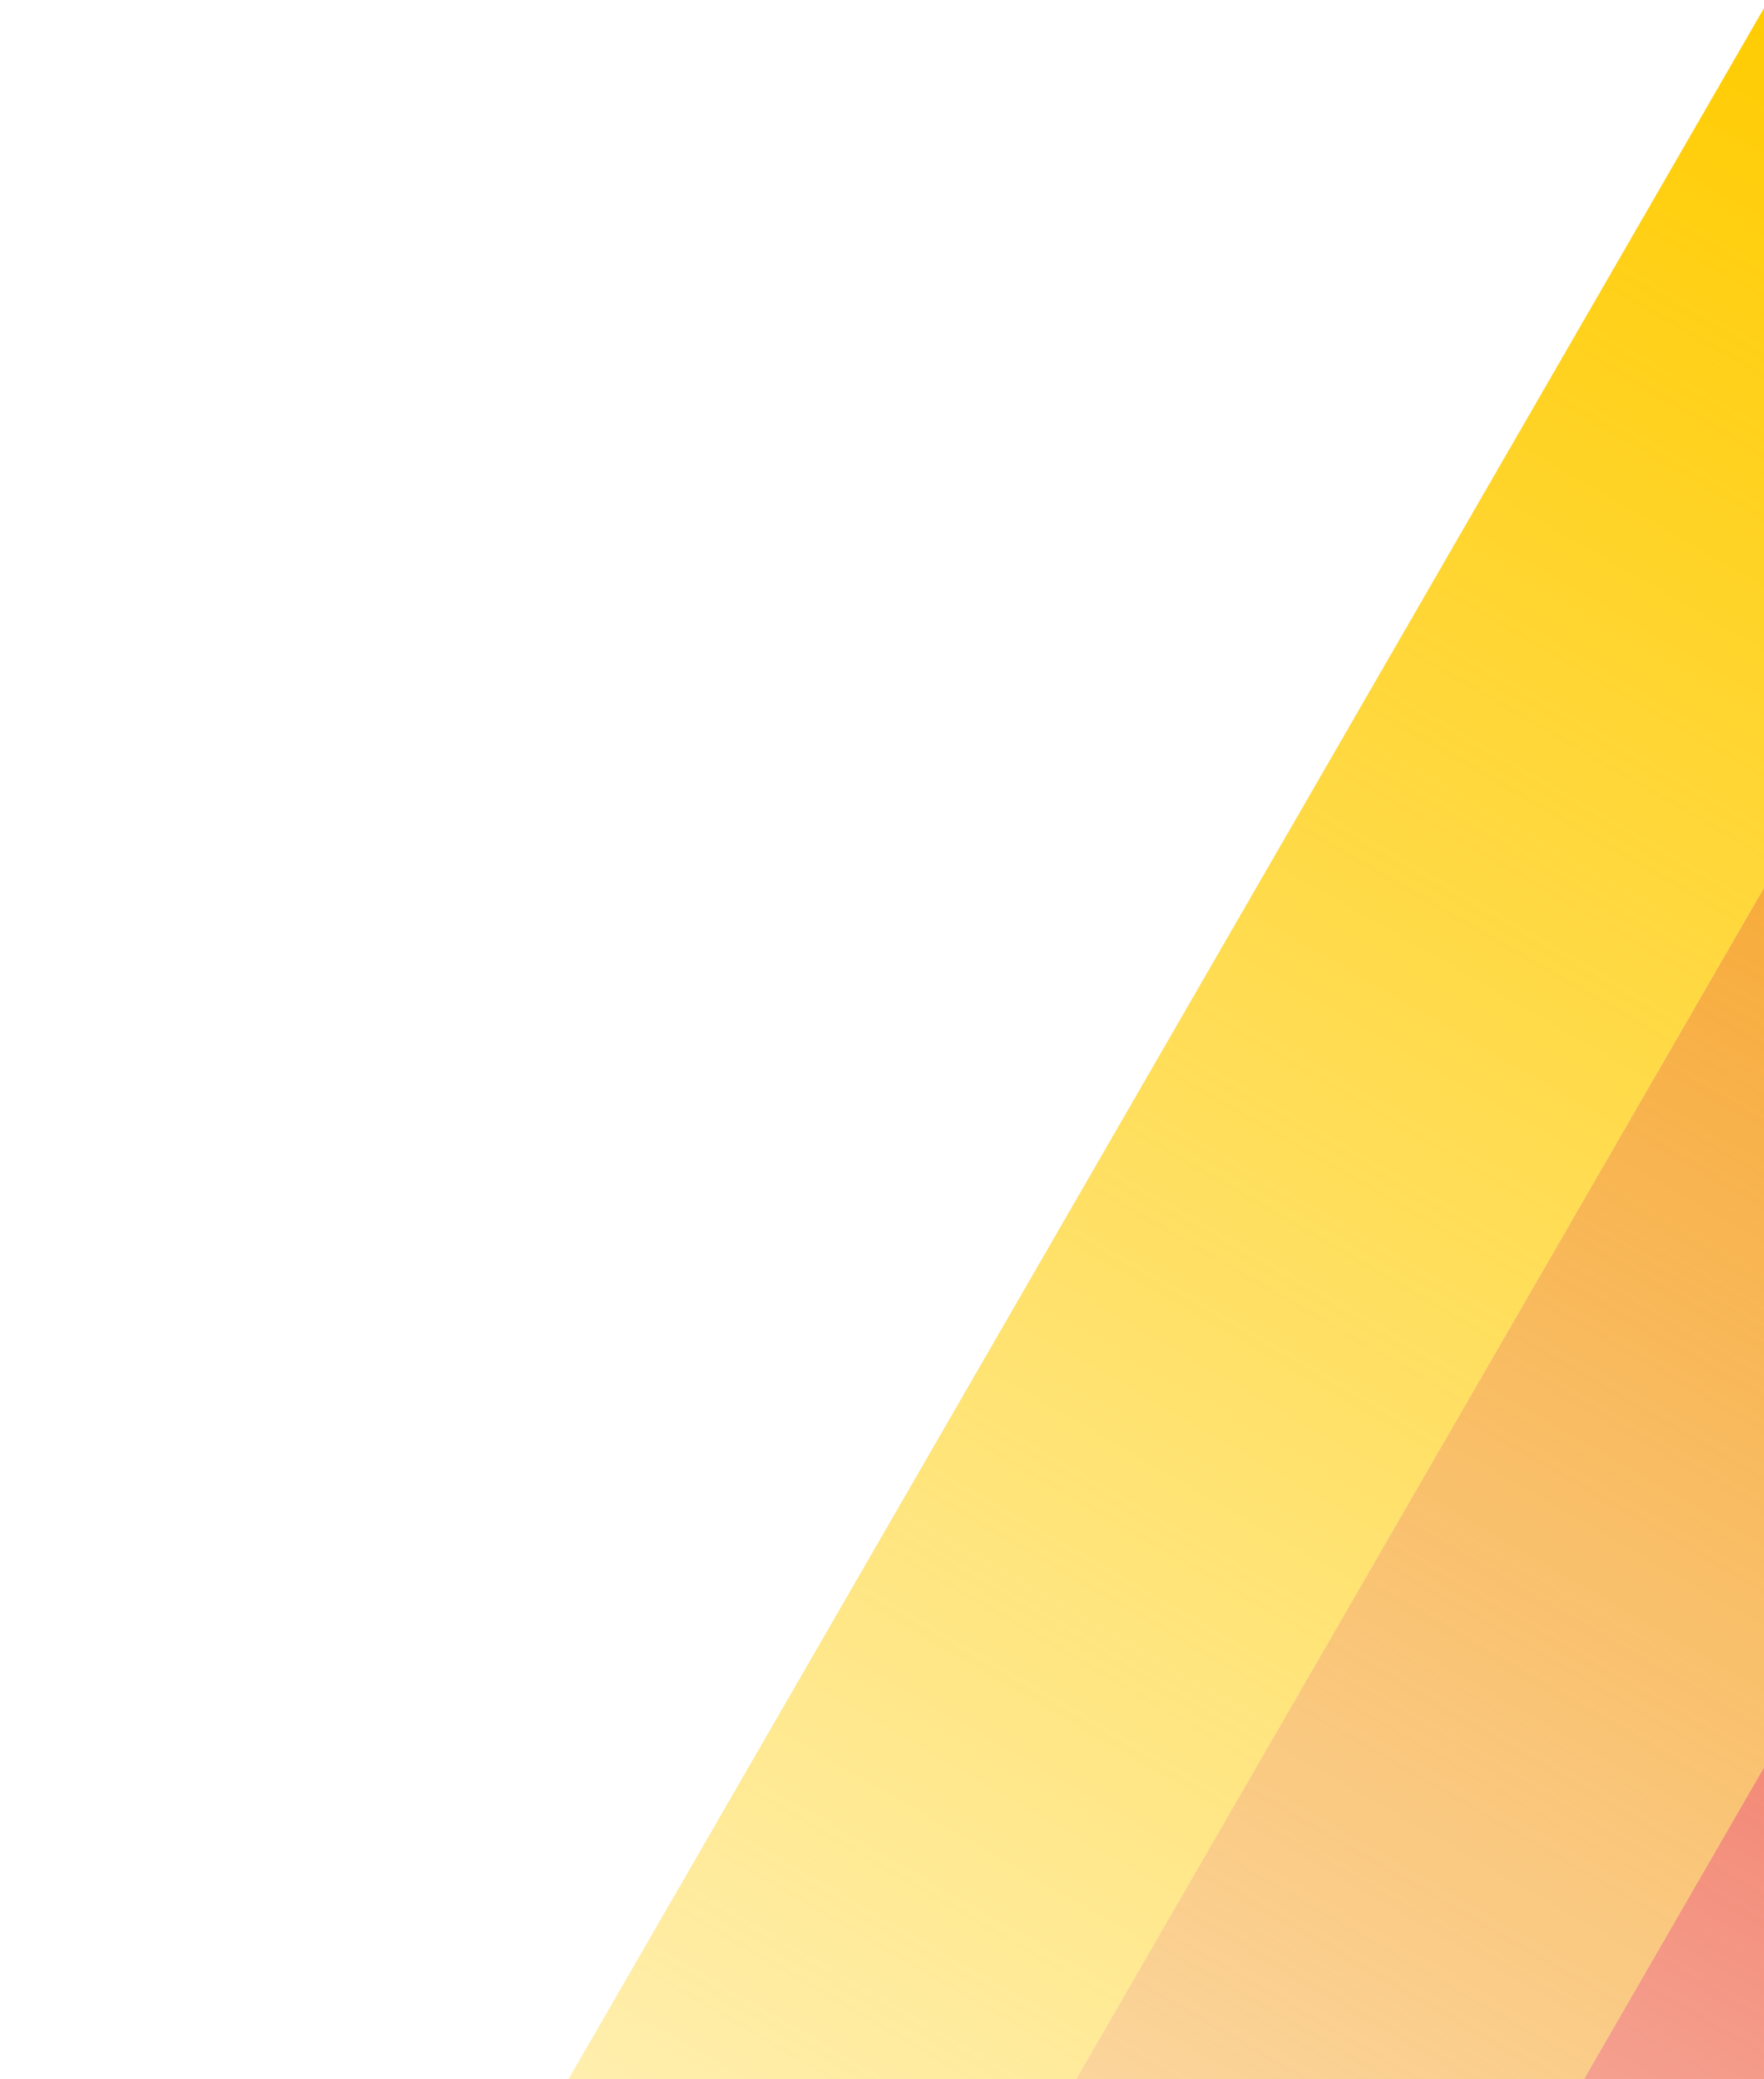 <svg width="353" height="416" viewBox="0 0 353 416" fill="none" xmlns="http://www.w3.org/2000/svg">
<rect width="88" height="707" transform="translate(353.5 0.76) rotate(30)" fill="url(#paint0_linear_422_59112)"/>
<rect width="88" height="707" transform="translate(429.71 44.76) rotate(30)" fill="url(#paint1_linear_422_59112)"/>
<rect width="88" height="707" transform="translate(505.921 88.76) rotate(30)" fill="url(#paint2_linear_422_59112)"/>
<defs>
<linearGradient id="paint0_linear_422_59112" x1="44" y1="0" x2="44" y2="707" gradientUnits="userSpaceOnUse">
<stop stop-color="#FFCC02"/>
<stop offset="1" stop-color="#FFCC02" stop-opacity="0"/>
</linearGradient>
<linearGradient id="paint1_linear_422_59112" x1="44" y1="0" x2="44" y2="707" gradientUnits="userSpaceOnUse">
<stop stop-color="#F59405"/>
<stop offset="1" stop-color="#F59405" stop-opacity="0"/>
</linearGradient>
<linearGradient id="paint2_linear_422_59112" x1="44" y1="0" x2="44" y2="707" gradientUnits="userSpaceOnUse">
<stop stop-color="#EA2A10"/>
<stop offset="1" stop-color="#EA3B10" stop-opacity="0"/>
</linearGradient>
</defs>
</svg>
